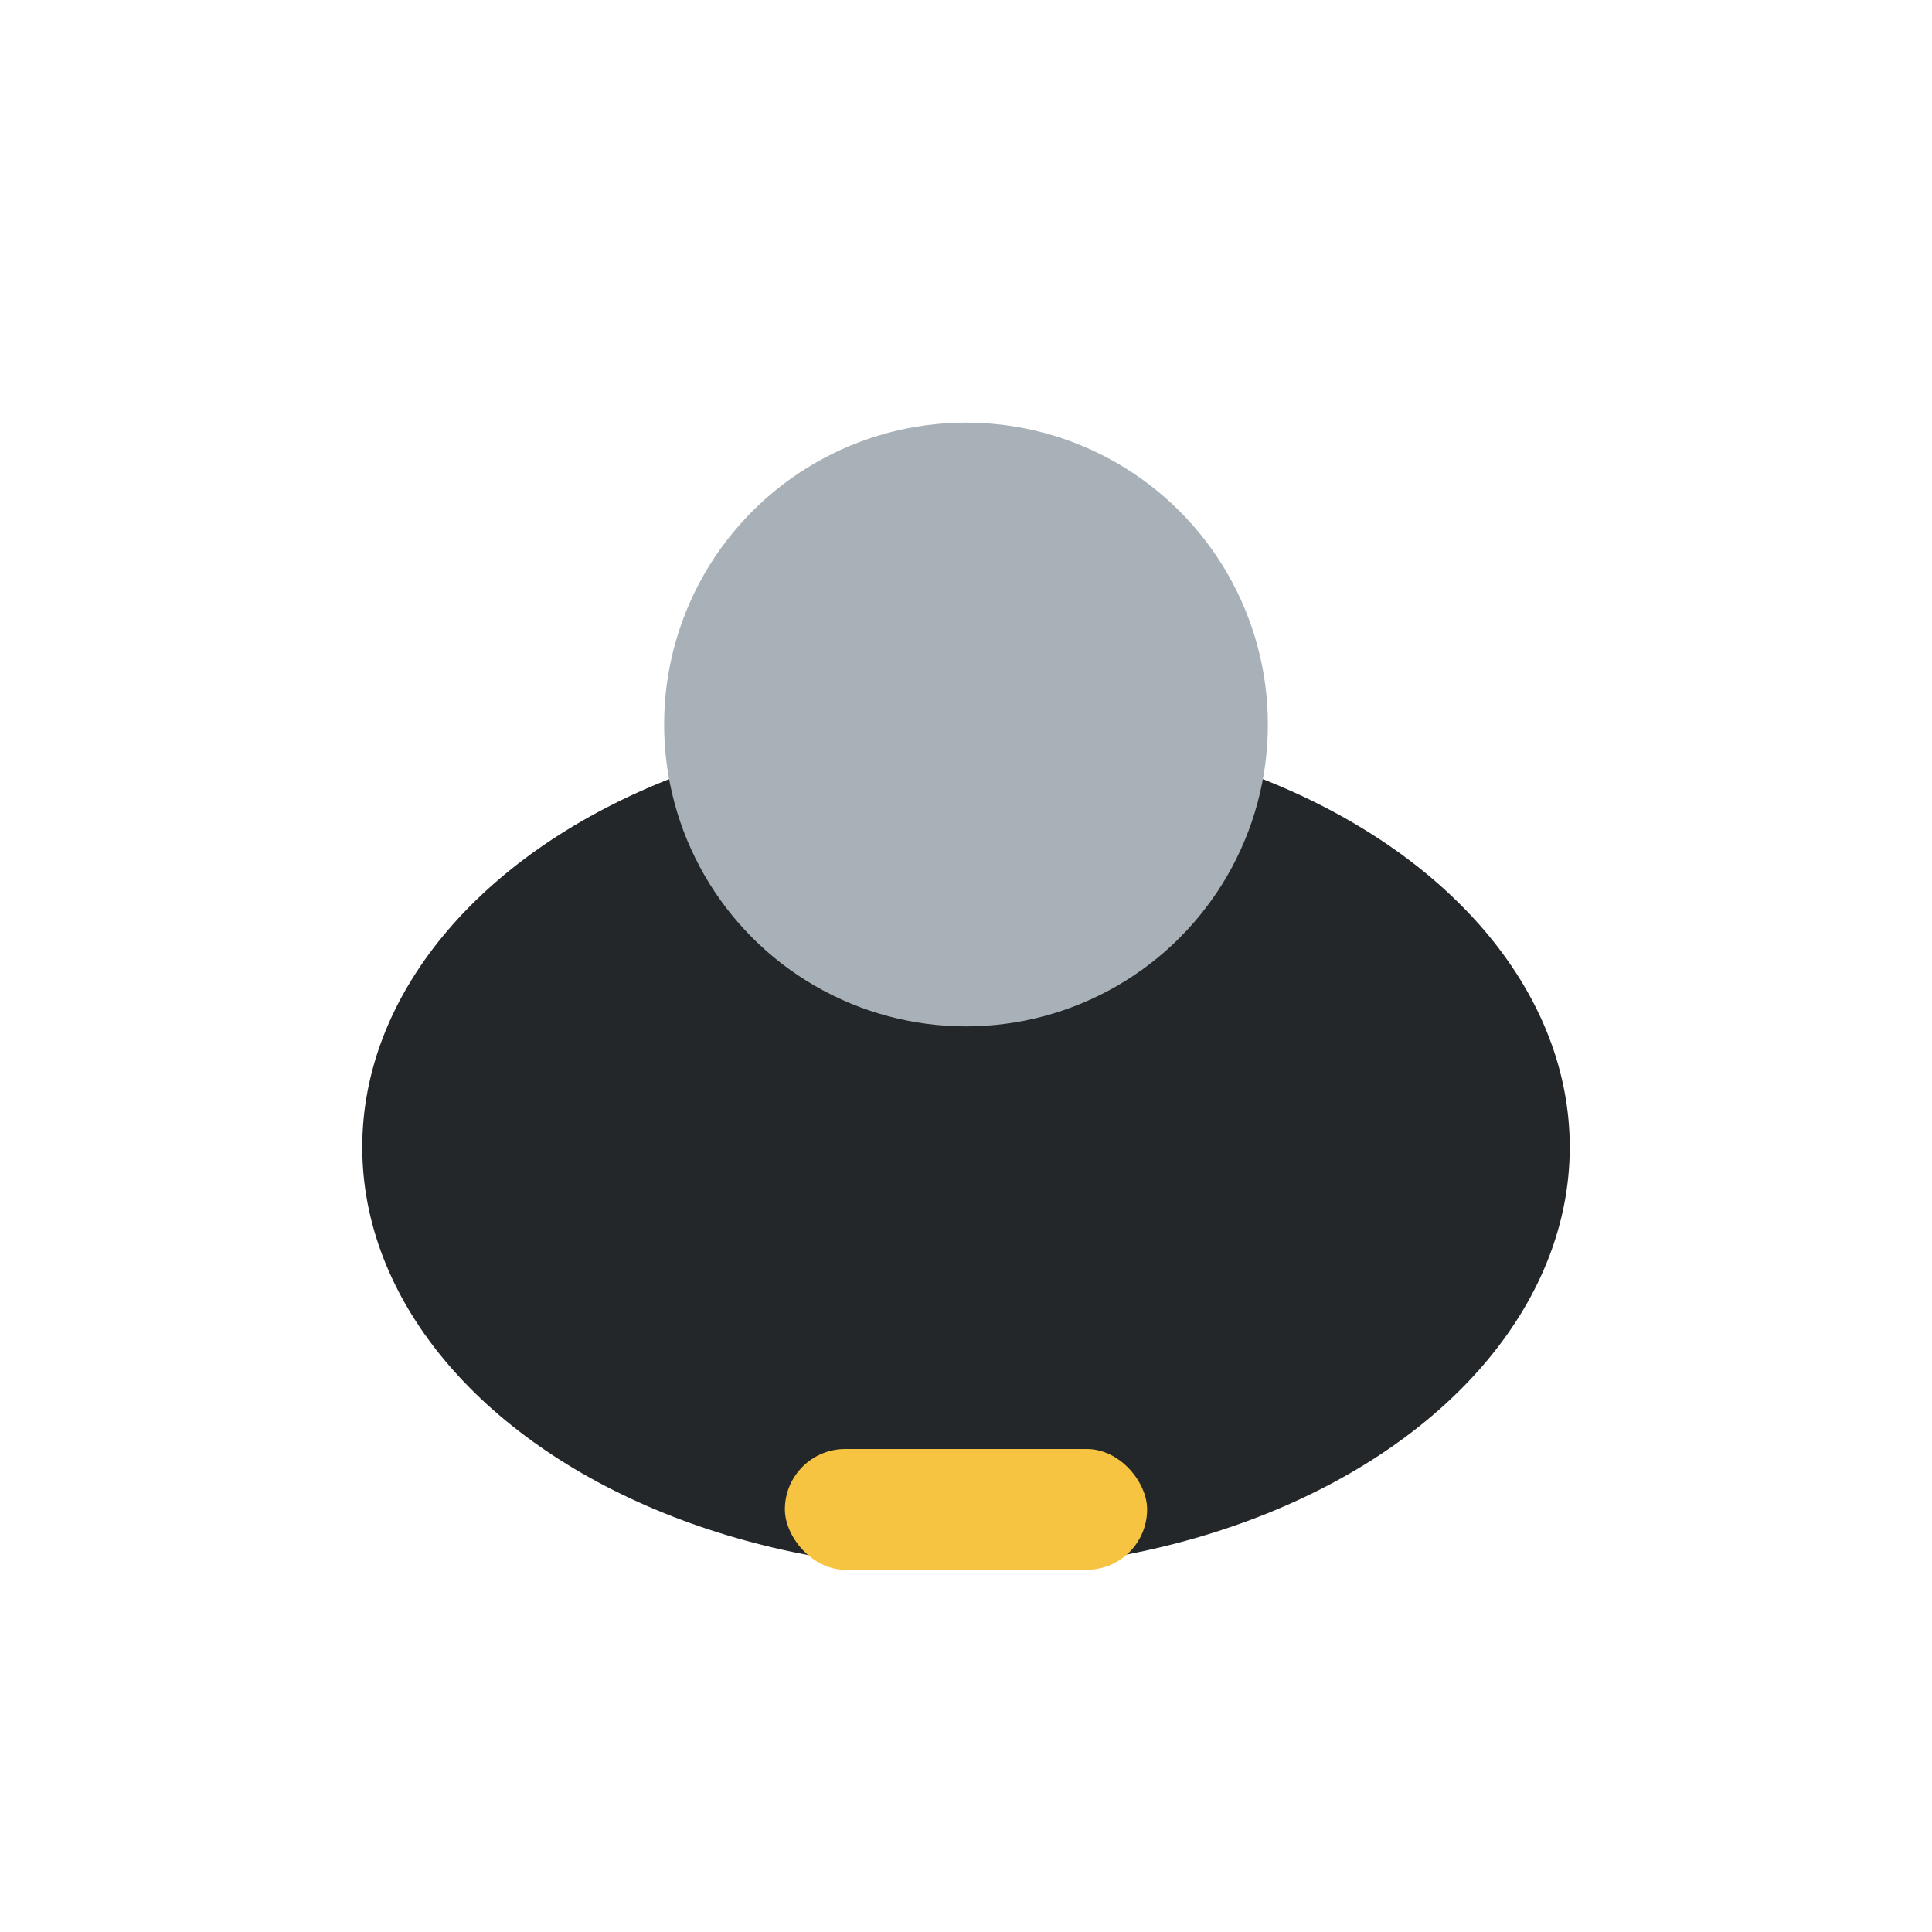 <?xml version="1.0" encoding="UTF-8"?>
<svg xmlns="http://www.w3.org/2000/svg" width="32" height="32" viewBox="0 0 32 32"><ellipse cx="16" cy="19" rx="10" ry="7" fill="#23272A"/><circle cx="16" cy="12" r="5" fill="#A7B1B7"/><rect x="13" y="24" width="6" height="2" rx="1" fill="#F6C440"/></svg>